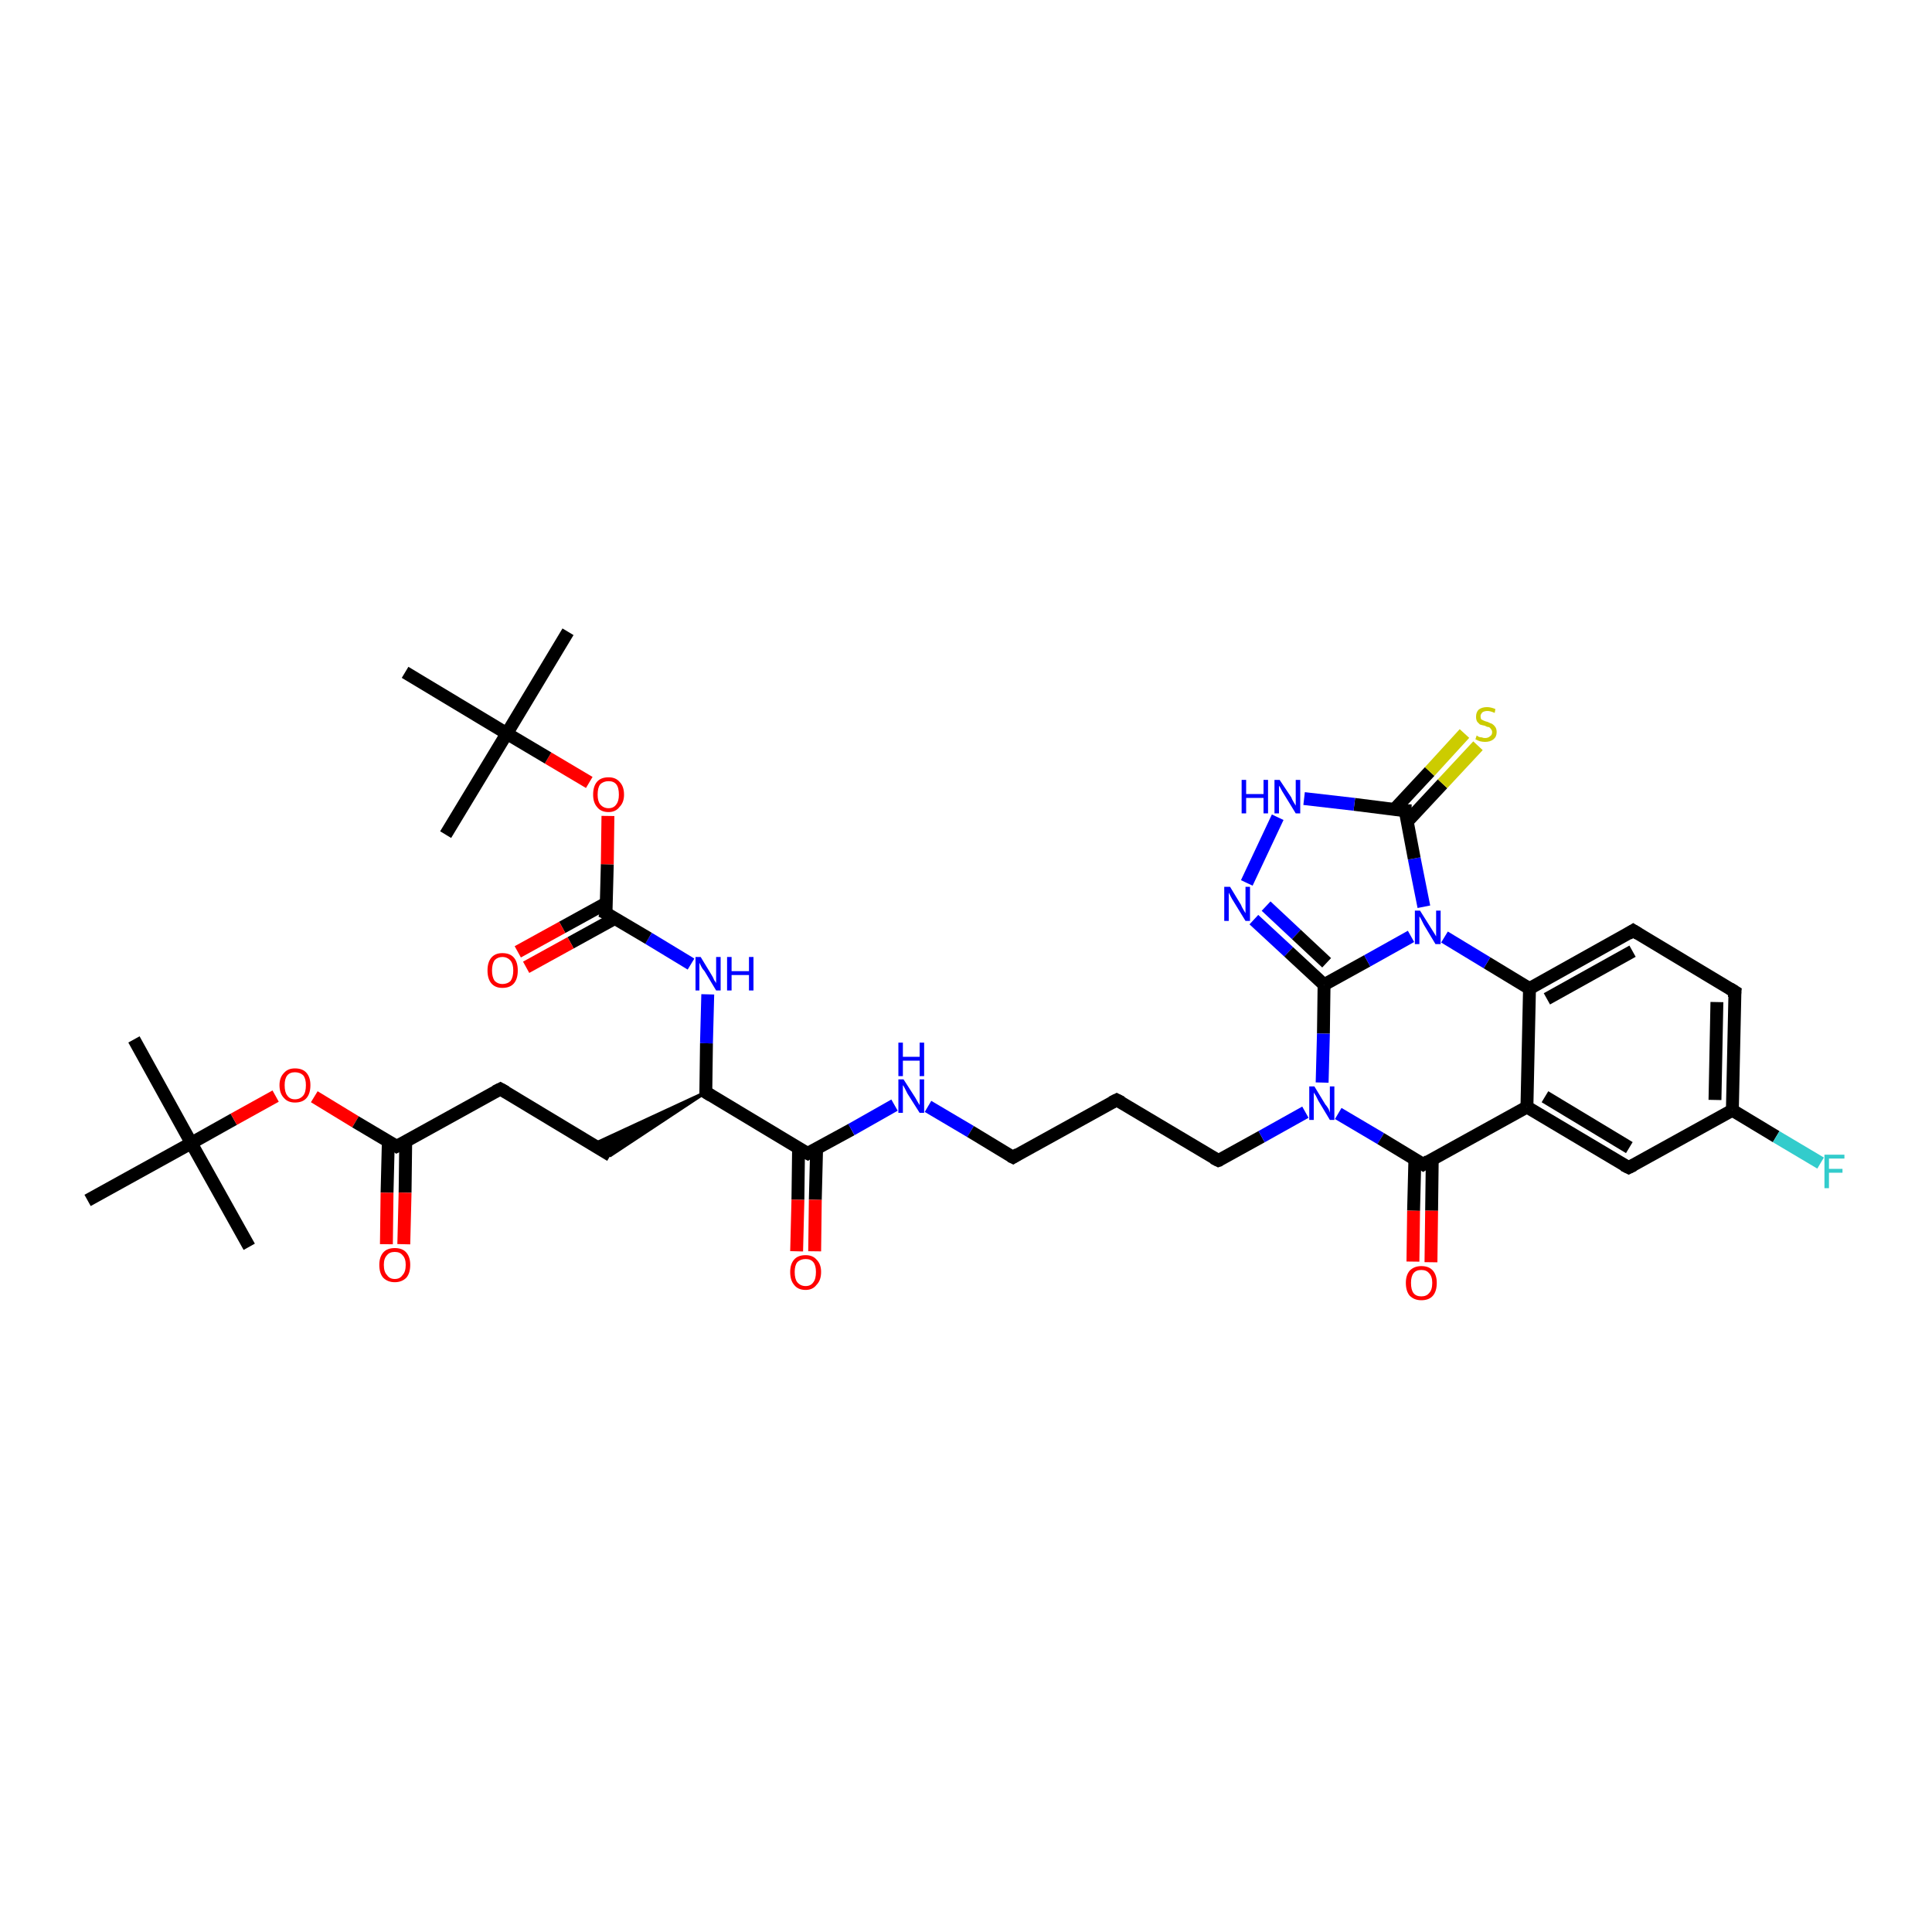 <?xml version='1.0' encoding='iso-8859-1'?>
<svg version='1.1' baseProfile='full'
              xmlns='http://www.w3.org/2000/svg'
                      xmlns:rdkit='http://www.rdkit.org/xml'
                      xmlns:xlink='http://www.w3.org/1999/xlink'
                  xml:space='preserve'
width='300px' height='300px' viewBox='0 0 300 300'>
<!-- END OF HEADER -->
<rect style='opacity:1.0;fill:#FFFFFF;stroke:none' width='300.0' height='300.0' x='0.0' y='0.0'> </rect>
<path class='bond-0 atom-0 atom-1' d='M 20.8,161.4 L 29.7,177.5' style='fill:none;fill-rule:evenodd;stroke:#000000;stroke-width:2.0px;stroke-linecap:butt;stroke-linejoin:miter;stroke-opacity:1' />
<path class='bond-1 atom-1 atom-2' d='M 29.7,177.5 L 38.7,193.6' style='fill:none;fill-rule:evenodd;stroke:#000000;stroke-width:2.0px;stroke-linecap:butt;stroke-linejoin:miter;stroke-opacity:1' />
<path class='bond-2 atom-1 atom-3' d='M 29.7,177.5 L 13.6,186.4' style='fill:none;fill-rule:evenodd;stroke:#000000;stroke-width:2.0px;stroke-linecap:butt;stroke-linejoin:miter;stroke-opacity:1' />
<path class='bond-3 atom-1 atom-4' d='M 29.7,177.5 L 36.3,173.8' style='fill:none;fill-rule:evenodd;stroke:#000000;stroke-width:2.0px;stroke-linecap:butt;stroke-linejoin:miter;stroke-opacity:1' />
<path class='bond-3 atom-1 atom-4' d='M 36.3,173.8 L 42.8,170.2' style='fill:none;fill-rule:evenodd;stroke:#FF0000;stroke-width:2.0px;stroke-linecap:butt;stroke-linejoin:miter;stroke-opacity:1' />
<path class='bond-4 atom-4 atom-5' d='M 48.8,170.3 L 55.2,174.2' style='fill:none;fill-rule:evenodd;stroke:#FF0000;stroke-width:2.0px;stroke-linecap:butt;stroke-linejoin:miter;stroke-opacity:1' />
<path class='bond-4 atom-4 atom-5' d='M 55.2,174.2 L 61.6,178.0' style='fill:none;fill-rule:evenodd;stroke:#000000;stroke-width:2.0px;stroke-linecap:butt;stroke-linejoin:miter;stroke-opacity:1' />
<path class='bond-5 atom-5 atom-6' d='M 60.3,177.2 L 60.1,185.2' style='fill:none;fill-rule:evenodd;stroke:#000000;stroke-width:2.0px;stroke-linecap:butt;stroke-linejoin:miter;stroke-opacity:1' />
<path class='bond-5 atom-5 atom-6' d='M 60.1,185.2 L 60.0,193.2' style='fill:none;fill-rule:evenodd;stroke:#FF0000;stroke-width:2.0px;stroke-linecap:butt;stroke-linejoin:miter;stroke-opacity:1' />
<path class='bond-5 atom-5 atom-6' d='M 63.0,177.2 L 62.9,185.2' style='fill:none;fill-rule:evenodd;stroke:#000000;stroke-width:2.0px;stroke-linecap:butt;stroke-linejoin:miter;stroke-opacity:1' />
<path class='bond-5 atom-5 atom-6' d='M 62.9,185.2 L 62.7,193.2' style='fill:none;fill-rule:evenodd;stroke:#FF0000;stroke-width:2.0px;stroke-linecap:butt;stroke-linejoin:miter;stroke-opacity:1' />
<path class='bond-6 atom-5 atom-7' d='M 61.6,178.0 L 77.7,169.1' style='fill:none;fill-rule:evenodd;stroke:#000000;stroke-width:2.0px;stroke-linecap:butt;stroke-linejoin:miter;stroke-opacity:1' />
<path class='bond-7 atom-7 atom-8' d='M 77.7,169.1 L 94.8,179.4' style='fill:none;fill-rule:evenodd;stroke:#000000;stroke-width:2.0px;stroke-linecap:butt;stroke-linejoin:miter;stroke-opacity:1' />
<path class='bond-8 atom-9 atom-8' d='M 109.6,169.6 L 94.8,179.4 L 92.1,177.7 Z' style='fill:#000000;fill-rule:evenodd;fill-opacity:1;stroke:#000000;stroke-width:0.5px;stroke-linecap:butt;stroke-linejoin:miter;stroke-opacity:1;' />
<path class='bond-9 atom-9 atom-10' d='M 109.6,169.6 L 109.7,162.0' style='fill:none;fill-rule:evenodd;stroke:#000000;stroke-width:2.0px;stroke-linecap:butt;stroke-linejoin:miter;stroke-opacity:1' />
<path class='bond-9 atom-9 atom-10' d='M 109.7,162.0 L 109.9,154.4' style='fill:none;fill-rule:evenodd;stroke:#0000FF;stroke-width:2.0px;stroke-linecap:butt;stroke-linejoin:miter;stroke-opacity:1' />
<path class='bond-10 atom-10 atom-11' d='M 107.3,149.7 L 100.7,145.7' style='fill:none;fill-rule:evenodd;stroke:#0000FF;stroke-width:2.0px;stroke-linecap:butt;stroke-linejoin:miter;stroke-opacity:1' />
<path class='bond-10 atom-10 atom-11' d='M 100.7,145.7 L 94.1,141.8' style='fill:none;fill-rule:evenodd;stroke:#000000;stroke-width:2.0px;stroke-linecap:butt;stroke-linejoin:miter;stroke-opacity:1' />
<path class='bond-11 atom-11 atom-12' d='M 94.2,140.2 L 87.3,144.0' style='fill:none;fill-rule:evenodd;stroke:#000000;stroke-width:2.0px;stroke-linecap:butt;stroke-linejoin:miter;stroke-opacity:1' />
<path class='bond-11 atom-11 atom-12' d='M 87.3,144.0 L 80.4,147.8' style='fill:none;fill-rule:evenodd;stroke:#FF0000;stroke-width:2.0px;stroke-linecap:butt;stroke-linejoin:miter;stroke-opacity:1' />
<path class='bond-11 atom-11 atom-12' d='M 95.5,142.6 L 88.6,146.4' style='fill:none;fill-rule:evenodd;stroke:#000000;stroke-width:2.0px;stroke-linecap:butt;stroke-linejoin:miter;stroke-opacity:1' />
<path class='bond-11 atom-11 atom-12' d='M 88.6,146.4 L 81.7,150.2' style='fill:none;fill-rule:evenodd;stroke:#FF0000;stroke-width:2.0px;stroke-linecap:butt;stroke-linejoin:miter;stroke-opacity:1' />
<path class='bond-12 atom-11 atom-13' d='M 94.1,141.8 L 94.3,134.2' style='fill:none;fill-rule:evenodd;stroke:#000000;stroke-width:2.0px;stroke-linecap:butt;stroke-linejoin:miter;stroke-opacity:1' />
<path class='bond-12 atom-11 atom-13' d='M 94.3,134.2 L 94.4,126.7' style='fill:none;fill-rule:evenodd;stroke:#FF0000;stroke-width:2.0px;stroke-linecap:butt;stroke-linejoin:miter;stroke-opacity:1' />
<path class='bond-13 atom-13 atom-14' d='M 91.5,121.5 L 85.1,117.7' style='fill:none;fill-rule:evenodd;stroke:#FF0000;stroke-width:2.0px;stroke-linecap:butt;stroke-linejoin:miter;stroke-opacity:1' />
<path class='bond-13 atom-13 atom-14' d='M 85.1,117.7 L 78.7,113.9' style='fill:none;fill-rule:evenodd;stroke:#000000;stroke-width:2.0px;stroke-linecap:butt;stroke-linejoin:miter;stroke-opacity:1' />
<path class='bond-14 atom-14 atom-15' d='M 78.7,113.9 L 88.2,98.1' style='fill:none;fill-rule:evenodd;stroke:#000000;stroke-width:2.0px;stroke-linecap:butt;stroke-linejoin:miter;stroke-opacity:1' />
<path class='bond-15 atom-14 atom-16' d='M 78.7,113.9 L 69.2,129.6' style='fill:none;fill-rule:evenodd;stroke:#000000;stroke-width:2.0px;stroke-linecap:butt;stroke-linejoin:miter;stroke-opacity:1' />
<path class='bond-16 atom-14 atom-17' d='M 78.7,113.9 L 62.9,104.4' style='fill:none;fill-rule:evenodd;stroke:#000000;stroke-width:2.0px;stroke-linecap:butt;stroke-linejoin:miter;stroke-opacity:1' />
<path class='bond-17 atom-9 atom-18' d='M 109.6,169.6 L 125.4,179.1' style='fill:none;fill-rule:evenodd;stroke:#000000;stroke-width:2.0px;stroke-linecap:butt;stroke-linejoin:miter;stroke-opacity:1' />
<path class='bond-18 atom-18 atom-19' d='M 124.0,178.3 L 123.9,186.3' style='fill:none;fill-rule:evenodd;stroke:#000000;stroke-width:2.0px;stroke-linecap:butt;stroke-linejoin:miter;stroke-opacity:1' />
<path class='bond-18 atom-18 atom-19' d='M 123.9,186.3 L 123.7,194.3' style='fill:none;fill-rule:evenodd;stroke:#FF0000;stroke-width:2.0px;stroke-linecap:butt;stroke-linejoin:miter;stroke-opacity:1' />
<path class='bond-18 atom-18 atom-19' d='M 126.8,178.4 L 126.6,186.3' style='fill:none;fill-rule:evenodd;stroke:#000000;stroke-width:2.0px;stroke-linecap:butt;stroke-linejoin:miter;stroke-opacity:1' />
<path class='bond-18 atom-18 atom-19' d='M 126.6,186.3 L 126.5,194.3' style='fill:none;fill-rule:evenodd;stroke:#FF0000;stroke-width:2.0px;stroke-linecap:butt;stroke-linejoin:miter;stroke-opacity:1' />
<path class='bond-19 atom-18 atom-20' d='M 125.4,179.1 L 132.2,175.4' style='fill:none;fill-rule:evenodd;stroke:#000000;stroke-width:2.0px;stroke-linecap:butt;stroke-linejoin:miter;stroke-opacity:1' />
<path class='bond-19 atom-18 atom-20' d='M 132.2,175.4 L 138.9,171.6' style='fill:none;fill-rule:evenodd;stroke:#0000FF;stroke-width:2.0px;stroke-linecap:butt;stroke-linejoin:miter;stroke-opacity:1' />
<path class='bond-20 atom-20 atom-21' d='M 144.1,171.8 L 150.7,175.7' style='fill:none;fill-rule:evenodd;stroke:#0000FF;stroke-width:2.0px;stroke-linecap:butt;stroke-linejoin:miter;stroke-opacity:1' />
<path class='bond-20 atom-20 atom-21' d='M 150.7,175.7 L 157.3,179.7' style='fill:none;fill-rule:evenodd;stroke:#000000;stroke-width:2.0px;stroke-linecap:butt;stroke-linejoin:miter;stroke-opacity:1' />
<path class='bond-21 atom-21 atom-22' d='M 157.3,179.7 L 173.4,170.8' style='fill:none;fill-rule:evenodd;stroke:#000000;stroke-width:2.0px;stroke-linecap:butt;stroke-linejoin:miter;stroke-opacity:1' />
<path class='bond-22 atom-22 atom-23' d='M 173.4,170.8 L 189.2,180.2' style='fill:none;fill-rule:evenodd;stroke:#000000;stroke-width:2.0px;stroke-linecap:butt;stroke-linejoin:miter;stroke-opacity:1' />
<path class='bond-23 atom-23 atom-24' d='M 189.2,180.2 L 195.9,176.5' style='fill:none;fill-rule:evenodd;stroke:#000000;stroke-width:2.0px;stroke-linecap:butt;stroke-linejoin:miter;stroke-opacity:1' />
<path class='bond-23 atom-23 atom-24' d='M 195.9,176.5 L 202.7,172.7' style='fill:none;fill-rule:evenodd;stroke:#0000FF;stroke-width:2.0px;stroke-linecap:butt;stroke-linejoin:miter;stroke-opacity:1' />
<path class='bond-24 atom-24 atom-25' d='M 207.8,172.9 L 214.4,176.8' style='fill:none;fill-rule:evenodd;stroke:#0000FF;stroke-width:2.0px;stroke-linecap:butt;stroke-linejoin:miter;stroke-opacity:1' />
<path class='bond-24 atom-24 atom-25' d='M 214.4,176.8 L 221.0,180.8' style='fill:none;fill-rule:evenodd;stroke:#000000;stroke-width:2.0px;stroke-linecap:butt;stroke-linejoin:miter;stroke-opacity:1' />
<path class='bond-25 atom-25 atom-26' d='M 219.7,180.0 L 219.5,188.0' style='fill:none;fill-rule:evenodd;stroke:#000000;stroke-width:2.0px;stroke-linecap:butt;stroke-linejoin:miter;stroke-opacity:1' />
<path class='bond-25 atom-25 atom-26' d='M 219.5,188.0 L 219.4,195.9' style='fill:none;fill-rule:evenodd;stroke:#FF0000;stroke-width:2.0px;stroke-linecap:butt;stroke-linejoin:miter;stroke-opacity:1' />
<path class='bond-25 atom-25 atom-26' d='M 222.4,180.0 L 222.3,188.0' style='fill:none;fill-rule:evenodd;stroke:#000000;stroke-width:2.0px;stroke-linecap:butt;stroke-linejoin:miter;stroke-opacity:1' />
<path class='bond-25 atom-25 atom-26' d='M 222.3,188.0 L 222.2,196.0' style='fill:none;fill-rule:evenodd;stroke:#FF0000;stroke-width:2.0px;stroke-linecap:butt;stroke-linejoin:miter;stroke-opacity:1' />
<path class='bond-26 atom-25 atom-27' d='M 221.0,180.8 L 237.1,171.9' style='fill:none;fill-rule:evenodd;stroke:#000000;stroke-width:2.0px;stroke-linecap:butt;stroke-linejoin:miter;stroke-opacity:1' />
<path class='bond-27 atom-27 atom-28' d='M 237.1,171.9 L 252.9,181.3' style='fill:none;fill-rule:evenodd;stroke:#000000;stroke-width:2.0px;stroke-linecap:butt;stroke-linejoin:miter;stroke-opacity:1' />
<path class='bond-27 atom-27 atom-28' d='M 239.9,170.3 L 253.0,178.2' style='fill:none;fill-rule:evenodd;stroke:#000000;stroke-width:2.0px;stroke-linecap:butt;stroke-linejoin:miter;stroke-opacity:1' />
<path class='bond-28 atom-28 atom-29' d='M 252.9,181.3 L 269.0,172.4' style='fill:none;fill-rule:evenodd;stroke:#000000;stroke-width:2.0px;stroke-linecap:butt;stroke-linejoin:miter;stroke-opacity:1' />
<path class='bond-29 atom-29 atom-30' d='M 269.0,172.4 L 275.8,176.5' style='fill:none;fill-rule:evenodd;stroke:#000000;stroke-width:2.0px;stroke-linecap:butt;stroke-linejoin:miter;stroke-opacity:1' />
<path class='bond-29 atom-29 atom-30' d='M 275.8,176.5 L 282.7,180.6' style='fill:none;fill-rule:evenodd;stroke:#33CCCC;stroke-width:2.0px;stroke-linecap:butt;stroke-linejoin:miter;stroke-opacity:1' />
<path class='bond-30 atom-29 atom-31' d='M 269.0,172.4 L 269.4,154.0' style='fill:none;fill-rule:evenodd;stroke:#000000;stroke-width:2.0px;stroke-linecap:butt;stroke-linejoin:miter;stroke-opacity:1' />
<path class='bond-30 atom-29 atom-31' d='M 266.3,170.8 L 266.6,155.6' style='fill:none;fill-rule:evenodd;stroke:#000000;stroke-width:2.0px;stroke-linecap:butt;stroke-linejoin:miter;stroke-opacity:1' />
<path class='bond-31 atom-31 atom-32' d='M 269.4,154.0 L 253.6,144.5' style='fill:none;fill-rule:evenodd;stroke:#000000;stroke-width:2.0px;stroke-linecap:butt;stroke-linejoin:miter;stroke-opacity:1' />
<path class='bond-32 atom-32 atom-33' d='M 253.6,144.5 L 237.5,153.5' style='fill:none;fill-rule:evenodd;stroke:#000000;stroke-width:2.0px;stroke-linecap:butt;stroke-linejoin:miter;stroke-opacity:1' />
<path class='bond-32 atom-32 atom-33' d='M 253.5,147.7 L 240.2,155.1' style='fill:none;fill-rule:evenodd;stroke:#000000;stroke-width:2.0px;stroke-linecap:butt;stroke-linejoin:miter;stroke-opacity:1' />
<path class='bond-33 atom-33 atom-34' d='M 237.5,153.5 L 230.9,149.5' style='fill:none;fill-rule:evenodd;stroke:#000000;stroke-width:2.0px;stroke-linecap:butt;stroke-linejoin:miter;stroke-opacity:1' />
<path class='bond-33 atom-33 atom-34' d='M 230.9,149.5 L 224.3,145.5' style='fill:none;fill-rule:evenodd;stroke:#0000FF;stroke-width:2.0px;stroke-linecap:butt;stroke-linejoin:miter;stroke-opacity:1' />
<path class='bond-34 atom-34 atom-35' d='M 221.1,140.8 L 219.6,133.3' style='fill:none;fill-rule:evenodd;stroke:#0000FF;stroke-width:2.0px;stroke-linecap:butt;stroke-linejoin:miter;stroke-opacity:1' />
<path class='bond-34 atom-34 atom-35' d='M 219.6,133.3 L 218.2,125.9' style='fill:none;fill-rule:evenodd;stroke:#000000;stroke-width:2.0px;stroke-linecap:butt;stroke-linejoin:miter;stroke-opacity:1' />
<path class='bond-35 atom-35 atom-36' d='M 218.5,127.6 L 224.0,121.7' style='fill:none;fill-rule:evenodd;stroke:#000000;stroke-width:2.0px;stroke-linecap:butt;stroke-linejoin:miter;stroke-opacity:1' />
<path class='bond-35 atom-35 atom-36' d='M 224.0,121.7 L 229.5,115.8' style='fill:none;fill-rule:evenodd;stroke:#CCCC00;stroke-width:2.0px;stroke-linecap:butt;stroke-linejoin:miter;stroke-opacity:1' />
<path class='bond-35 atom-35 atom-36' d='M 216.5,125.7 L 222.0,119.8' style='fill:none;fill-rule:evenodd;stroke:#000000;stroke-width:2.0px;stroke-linecap:butt;stroke-linejoin:miter;stroke-opacity:1' />
<path class='bond-35 atom-35 atom-36' d='M 222.0,119.8 L 227.4,113.9' style='fill:none;fill-rule:evenodd;stroke:#CCCC00;stroke-width:2.0px;stroke-linecap:butt;stroke-linejoin:miter;stroke-opacity:1' />
<path class='bond-36 atom-35 atom-37' d='M 218.2,125.9 L 210.3,124.9' style='fill:none;fill-rule:evenodd;stroke:#000000;stroke-width:2.0px;stroke-linecap:butt;stroke-linejoin:miter;stroke-opacity:1' />
<path class='bond-36 atom-35 atom-37' d='M 210.3,124.9 L 202.5,124.0' style='fill:none;fill-rule:evenodd;stroke:#0000FF;stroke-width:2.0px;stroke-linecap:butt;stroke-linejoin:miter;stroke-opacity:1' />
<path class='bond-37 atom-37 atom-38' d='M 198.4,126.9 L 193.6,137.1' style='fill:none;fill-rule:evenodd;stroke:#0000FF;stroke-width:2.0px;stroke-linecap:butt;stroke-linejoin:miter;stroke-opacity:1' />
<path class='bond-38 atom-38 atom-39' d='M 194.7,142.8 L 200.1,147.8' style='fill:none;fill-rule:evenodd;stroke:#0000FF;stroke-width:2.0px;stroke-linecap:butt;stroke-linejoin:miter;stroke-opacity:1' />
<path class='bond-38 atom-38 atom-39' d='M 200.1,147.8 L 205.6,152.9' style='fill:none;fill-rule:evenodd;stroke:#000000;stroke-width:2.0px;stroke-linecap:butt;stroke-linejoin:miter;stroke-opacity:1' />
<path class='bond-38 atom-38 atom-39' d='M 196.6,140.7 L 201.3,145.1' style='fill:none;fill-rule:evenodd;stroke:#0000FF;stroke-width:2.0px;stroke-linecap:butt;stroke-linejoin:miter;stroke-opacity:1' />
<path class='bond-38 atom-38 atom-39' d='M 201.3,145.1 L 206.0,149.5' style='fill:none;fill-rule:evenodd;stroke:#000000;stroke-width:2.0px;stroke-linecap:butt;stroke-linejoin:miter;stroke-opacity:1' />
<path class='bond-39 atom-39 atom-24' d='M 205.6,152.9 L 205.5,160.5' style='fill:none;fill-rule:evenodd;stroke:#000000;stroke-width:2.0px;stroke-linecap:butt;stroke-linejoin:miter;stroke-opacity:1' />
<path class='bond-39 atom-39 atom-24' d='M 205.5,160.5 L 205.3,168.1' style='fill:none;fill-rule:evenodd;stroke:#0000FF;stroke-width:2.0px;stroke-linecap:butt;stroke-linejoin:miter;stroke-opacity:1' />
<path class='bond-40 atom-33 atom-27' d='M 237.5,153.5 L 237.1,171.9' style='fill:none;fill-rule:evenodd;stroke:#000000;stroke-width:2.0px;stroke-linecap:butt;stroke-linejoin:miter;stroke-opacity:1' />
<path class='bond-41 atom-39 atom-34' d='M 205.6,152.9 L 212.3,149.2' style='fill:none;fill-rule:evenodd;stroke:#000000;stroke-width:2.0px;stroke-linecap:butt;stroke-linejoin:miter;stroke-opacity:1' />
<path class='bond-41 atom-39 atom-34' d='M 212.3,149.2 L 219.1,145.4' style='fill:none;fill-rule:evenodd;stroke:#0000FF;stroke-width:2.0px;stroke-linecap:butt;stroke-linejoin:miter;stroke-opacity:1' />
<path d='M 61.3,177.8 L 61.6,178.0 L 62.4,177.6' style='fill:none;stroke:#000000;stroke-width:2.0px;stroke-linecap:butt;stroke-linejoin:miter;stroke-opacity:1;' />
<path d='M 76.9,169.5 L 77.7,169.1 L 78.6,169.6' style='fill:none;stroke:#000000;stroke-width:2.0px;stroke-linecap:butt;stroke-linejoin:miter;stroke-opacity:1;' />
<path d='M 109.6,169.3 L 109.6,169.6 L 110.4,170.1' style='fill:none;stroke:#000000;stroke-width:2.0px;stroke-linecap:butt;stroke-linejoin:miter;stroke-opacity:1;' />
<path d='M 94.5,142.0 L 94.1,141.8 L 94.2,141.4' style='fill:none;stroke:#000000;stroke-width:2.0px;stroke-linecap:butt;stroke-linejoin:miter;stroke-opacity:1;' />
<path d='M 124.6,178.7 L 125.4,179.1 L 125.7,178.9' style='fill:none;stroke:#000000;stroke-width:2.0px;stroke-linecap:butt;stroke-linejoin:miter;stroke-opacity:1;' />
<path d='M 156.9,179.5 L 157.3,179.7 L 158.1,179.2' style='fill:none;stroke:#000000;stroke-width:2.0px;stroke-linecap:butt;stroke-linejoin:miter;stroke-opacity:1;' />
<path d='M 172.6,171.2 L 173.4,170.8 L 174.2,171.2' style='fill:none;stroke:#000000;stroke-width:2.0px;stroke-linecap:butt;stroke-linejoin:miter;stroke-opacity:1;' />
<path d='M 188.4,179.8 L 189.2,180.2 L 189.5,180.1' style='fill:none;stroke:#000000;stroke-width:2.0px;stroke-linecap:butt;stroke-linejoin:miter;stroke-opacity:1;' />
<path d='M 220.7,180.6 L 221.0,180.8 L 221.8,180.3' style='fill:none;stroke:#000000;stroke-width:2.0px;stroke-linecap:butt;stroke-linejoin:miter;stroke-opacity:1;' />
<path d='M 252.1,180.9 L 252.9,181.3 L 253.7,180.9' style='fill:none;stroke:#000000;stroke-width:2.0px;stroke-linecap:butt;stroke-linejoin:miter;stroke-opacity:1;' />
<path d='M 269.3,154.9 L 269.4,154.0 L 268.6,153.5' style='fill:none;stroke:#000000;stroke-width:2.0px;stroke-linecap:butt;stroke-linejoin:miter;stroke-opacity:1;' />
<path d='M 254.4,145.0 L 253.6,144.5 L 252.8,145.0' style='fill:none;stroke:#000000;stroke-width:2.0px;stroke-linecap:butt;stroke-linejoin:miter;stroke-opacity:1;' />
<path d='M 218.2,126.3 L 218.2,125.9 L 217.8,125.9' style='fill:none;stroke:#000000;stroke-width:2.0px;stroke-linecap:butt;stroke-linejoin:miter;stroke-opacity:1;' />
<path class='atom-4' d='M 43.4 168.5
Q 43.4 167.3, 44.1 166.6
Q 44.7 165.9, 45.8 165.9
Q 47.0 165.9, 47.6 166.6
Q 48.2 167.3, 48.2 168.5
Q 48.2 169.8, 47.6 170.5
Q 47.0 171.2, 45.8 171.2
Q 44.7 171.2, 44.1 170.5
Q 43.4 169.8, 43.4 168.5
M 45.8 170.7
Q 46.6 170.7, 47.1 170.1
Q 47.5 169.6, 47.5 168.5
Q 47.5 167.5, 47.1 167.0
Q 46.6 166.5, 45.8 166.5
Q 45.0 166.5, 44.6 167.0
Q 44.2 167.5, 44.2 168.5
Q 44.2 169.6, 44.6 170.1
Q 45.0 170.7, 45.8 170.7
' fill='#FF0000'/>
<path class='atom-6' d='M 58.9 196.4
Q 58.9 195.2, 59.5 194.5
Q 60.1 193.8, 61.3 193.8
Q 62.5 193.8, 63.1 194.5
Q 63.7 195.2, 63.7 196.4
Q 63.7 197.7, 63.1 198.4
Q 62.4 199.1, 61.3 199.1
Q 60.2 199.1, 59.5 198.4
Q 58.9 197.7, 58.9 196.4
M 61.3 198.6
Q 62.1 198.6, 62.5 198.0
Q 63.0 197.5, 63.0 196.4
Q 63.0 195.4, 62.5 194.9
Q 62.1 194.4, 61.3 194.4
Q 60.5 194.4, 60.1 194.9
Q 59.6 195.4, 59.6 196.4
Q 59.6 197.5, 60.1 198.0
Q 60.5 198.6, 61.3 198.6
' fill='#FF0000'/>
<path class='atom-10' d='M 108.8 148.6
L 110.5 151.4
Q 110.7 151.7, 110.9 152.2
Q 111.2 152.6, 111.2 152.7
L 111.2 148.6
L 111.9 148.6
L 111.9 153.8
L 111.2 153.8
L 109.4 150.8
Q 109.1 150.5, 108.9 150.1
Q 108.7 149.7, 108.6 149.5
L 108.6 153.8
L 108.0 153.8
L 108.0 148.6
L 108.8 148.6
' fill='#0000FF'/>
<path class='atom-10' d='M 112.9 148.6
L 113.6 148.6
L 113.6 150.8
L 116.3 150.8
L 116.3 148.6
L 117.0 148.6
L 117.0 153.8
L 116.3 153.8
L 116.3 151.4
L 113.6 151.4
L 113.6 153.8
L 112.9 153.8
L 112.9 148.6
' fill='#0000FF'/>
<path class='atom-12' d='M 75.7 150.7
Q 75.7 149.4, 76.3 148.7
Q 76.9 148.0, 78.0 148.0
Q 79.2 148.0, 79.8 148.7
Q 80.4 149.4, 80.4 150.7
Q 80.4 152.0, 79.8 152.7
Q 79.2 153.4, 78.0 153.4
Q 76.9 153.4, 76.3 152.7
Q 75.7 152.0, 75.7 150.7
M 78.0 152.8
Q 78.8 152.8, 79.3 152.3
Q 79.7 151.7, 79.7 150.7
Q 79.7 149.7, 79.3 149.2
Q 78.8 148.6, 78.0 148.6
Q 77.3 148.6, 76.8 149.1
Q 76.4 149.7, 76.4 150.7
Q 76.4 151.7, 76.8 152.3
Q 77.3 152.8, 78.0 152.8
' fill='#FF0000'/>
<path class='atom-13' d='M 92.1 123.4
Q 92.1 122.1, 92.7 121.4
Q 93.3 120.7, 94.5 120.7
Q 95.6 120.7, 96.2 121.4
Q 96.9 122.1, 96.9 123.4
Q 96.9 124.6, 96.2 125.3
Q 95.6 126.1, 94.5 126.1
Q 93.3 126.1, 92.7 125.3
Q 92.1 124.6, 92.1 123.4
M 94.5 125.5
Q 95.3 125.5, 95.7 124.9
Q 96.1 124.4, 96.1 123.4
Q 96.1 122.3, 95.7 121.8
Q 95.3 121.3, 94.5 121.3
Q 93.7 121.3, 93.2 121.8
Q 92.8 122.3, 92.8 123.4
Q 92.8 124.4, 93.2 124.9
Q 93.7 125.5, 94.5 125.5
' fill='#FF0000'/>
<path class='atom-19' d='M 122.7 197.5
Q 122.7 196.3, 123.3 195.6
Q 123.9 194.9, 125.1 194.9
Q 126.2 194.9, 126.8 195.6
Q 127.5 196.3, 127.5 197.5
Q 127.5 198.8, 126.8 199.5
Q 126.2 200.3, 125.1 200.3
Q 123.9 200.3, 123.3 199.5
Q 122.7 198.8, 122.7 197.5
M 125.1 199.7
Q 125.9 199.7, 126.3 199.1
Q 126.7 198.6, 126.7 197.5
Q 126.7 196.5, 126.3 196.0
Q 125.9 195.5, 125.1 195.5
Q 124.3 195.5, 123.8 196.0
Q 123.4 196.5, 123.4 197.5
Q 123.4 198.6, 123.8 199.1
Q 124.3 199.7, 125.1 199.7
' fill='#FF0000'/>
<path class='atom-20' d='M 140.3 167.6
L 142.1 170.4
Q 142.2 170.6, 142.5 171.1
Q 142.8 171.6, 142.8 171.6
L 142.8 167.6
L 143.5 167.6
L 143.5 172.8
L 142.8 172.8
L 140.9 169.8
Q 140.7 169.4, 140.5 169.0
Q 140.3 168.6, 140.2 168.5
L 140.2 172.8
L 139.5 172.8
L 139.5 167.6
L 140.3 167.6
' fill='#0000FF'/>
<path class='atom-20' d='M 139.5 161.9
L 140.2 161.9
L 140.2 164.1
L 142.8 164.1
L 142.8 161.9
L 143.5 161.9
L 143.5 167.1
L 142.8 167.1
L 142.8 164.7
L 140.2 164.7
L 140.2 167.1
L 139.5 167.1
L 139.5 161.9
' fill='#0000FF'/>
<path class='atom-24' d='M 204.1 168.7
L 205.8 171.5
Q 206.0 171.7, 206.3 172.2
Q 206.5 172.7, 206.5 172.8
L 206.5 168.7
L 207.2 168.7
L 207.2 173.9
L 206.5 173.9
L 204.7 170.9
Q 204.5 170.5, 204.3 170.1
Q 204.0 169.7, 204.0 169.6
L 204.0 173.9
L 203.3 173.9
L 203.3 168.7
L 204.1 168.7
' fill='#0000FF'/>
<path class='atom-26' d='M 218.3 199.2
Q 218.3 198.0, 218.9 197.3
Q 219.6 196.6, 220.7 196.6
Q 221.9 196.6, 222.5 197.3
Q 223.1 198.0, 223.1 199.2
Q 223.1 200.5, 222.5 201.2
Q 221.9 201.9, 220.7 201.9
Q 219.6 201.9, 218.9 201.2
Q 218.3 200.5, 218.3 199.2
M 220.7 201.3
Q 221.5 201.3, 221.9 200.8
Q 222.4 200.3, 222.4 199.2
Q 222.4 198.2, 221.9 197.7
Q 221.5 197.2, 220.7 197.2
Q 219.9 197.2, 219.5 197.7
Q 219.1 198.2, 219.1 199.2
Q 219.1 200.3, 219.5 200.8
Q 219.9 201.3, 220.7 201.3
' fill='#FF0000'/>
<path class='atom-30' d='M 283.3 179.3
L 286.4 179.3
L 286.4 179.9
L 284.0 179.9
L 284.0 181.5
L 286.1 181.5
L 286.1 182.1
L 284.0 182.1
L 284.0 184.5
L 283.3 184.5
L 283.3 179.3
' fill='#33CCCC'/>
<path class='atom-34' d='M 220.5 141.4
L 222.2 144.1
Q 222.4 144.4, 222.7 144.9
Q 223.0 145.4, 223.0 145.4
L 223.0 141.4
L 223.7 141.4
L 223.7 146.6
L 222.9 146.6
L 221.1 143.6
Q 220.9 143.2, 220.7 142.8
Q 220.5 142.4, 220.4 142.3
L 220.4 146.6
L 219.7 146.6
L 219.7 141.4
L 220.5 141.4
' fill='#0000FF'/>
<path class='atom-36' d='M 229.3 114.2
Q 229.3 114.2, 229.6 114.4
Q 229.8 114.5, 230.1 114.5
Q 230.3 114.6, 230.6 114.6
Q 231.1 114.6, 231.4 114.3
Q 231.7 114.1, 231.7 113.7
Q 231.7 113.4, 231.5 113.2
Q 231.4 113.0, 231.2 112.9
Q 230.9 112.9, 230.6 112.7
Q 230.1 112.6, 229.8 112.5
Q 229.6 112.3, 229.4 112.1
Q 229.2 111.8, 229.2 111.3
Q 229.2 110.6, 229.6 110.2
Q 230.1 109.8, 230.9 109.8
Q 231.5 109.8, 232.2 110.1
L 232.1 110.7
Q 231.4 110.4, 231.0 110.4
Q 230.5 110.4, 230.2 110.6
Q 229.9 110.9, 229.9 111.2
Q 229.9 111.5, 230.0 111.7
Q 230.2 111.8, 230.4 111.9
Q 230.6 112.0, 231.0 112.1
Q 231.4 112.3, 231.7 112.4
Q 232.0 112.6, 232.2 112.9
Q 232.4 113.2, 232.4 113.7
Q 232.4 114.4, 231.9 114.8
Q 231.4 115.2, 230.6 115.2
Q 230.2 115.2, 229.8 115.1
Q 229.5 115.0, 229.1 114.8
L 229.3 114.2
' fill='#CCCC00'/>
<path class='atom-37' d='M 192.8 121.1
L 193.5 121.1
L 193.5 123.3
L 196.2 123.3
L 196.2 121.1
L 196.9 121.1
L 196.9 126.3
L 196.2 126.3
L 196.2 123.9
L 193.5 123.9
L 193.5 126.3
L 192.8 126.3
L 192.8 121.1
' fill='#0000FF'/>
<path class='atom-37' d='M 198.7 121.1
L 200.5 123.8
Q 200.6 124.1, 200.9 124.6
Q 201.2 125.1, 201.2 125.1
L 201.2 121.1
L 201.9 121.1
L 201.9 126.3
L 201.2 126.3
L 199.3 123.2
Q 199.1 122.9, 198.9 122.5
Q 198.7 122.1, 198.6 122.0
L 198.6 126.3
L 197.9 126.3
L 197.9 121.1
L 198.7 121.1
' fill='#0000FF'/>
<path class='atom-38' d='M 191.0 137.7
L 192.7 140.5
Q 192.8 140.8, 193.1 141.3
Q 193.4 141.8, 193.4 141.8
L 193.4 137.7
L 194.1 137.7
L 194.1 143.0
L 193.4 143.0
L 191.5 139.9
Q 191.3 139.6, 191.1 139.2
Q 190.9 138.8, 190.8 138.6
L 190.8 143.0
L 190.1 143.0
L 190.1 137.7
L 191.0 137.7
' fill='#0000FF'/>
</svg>
